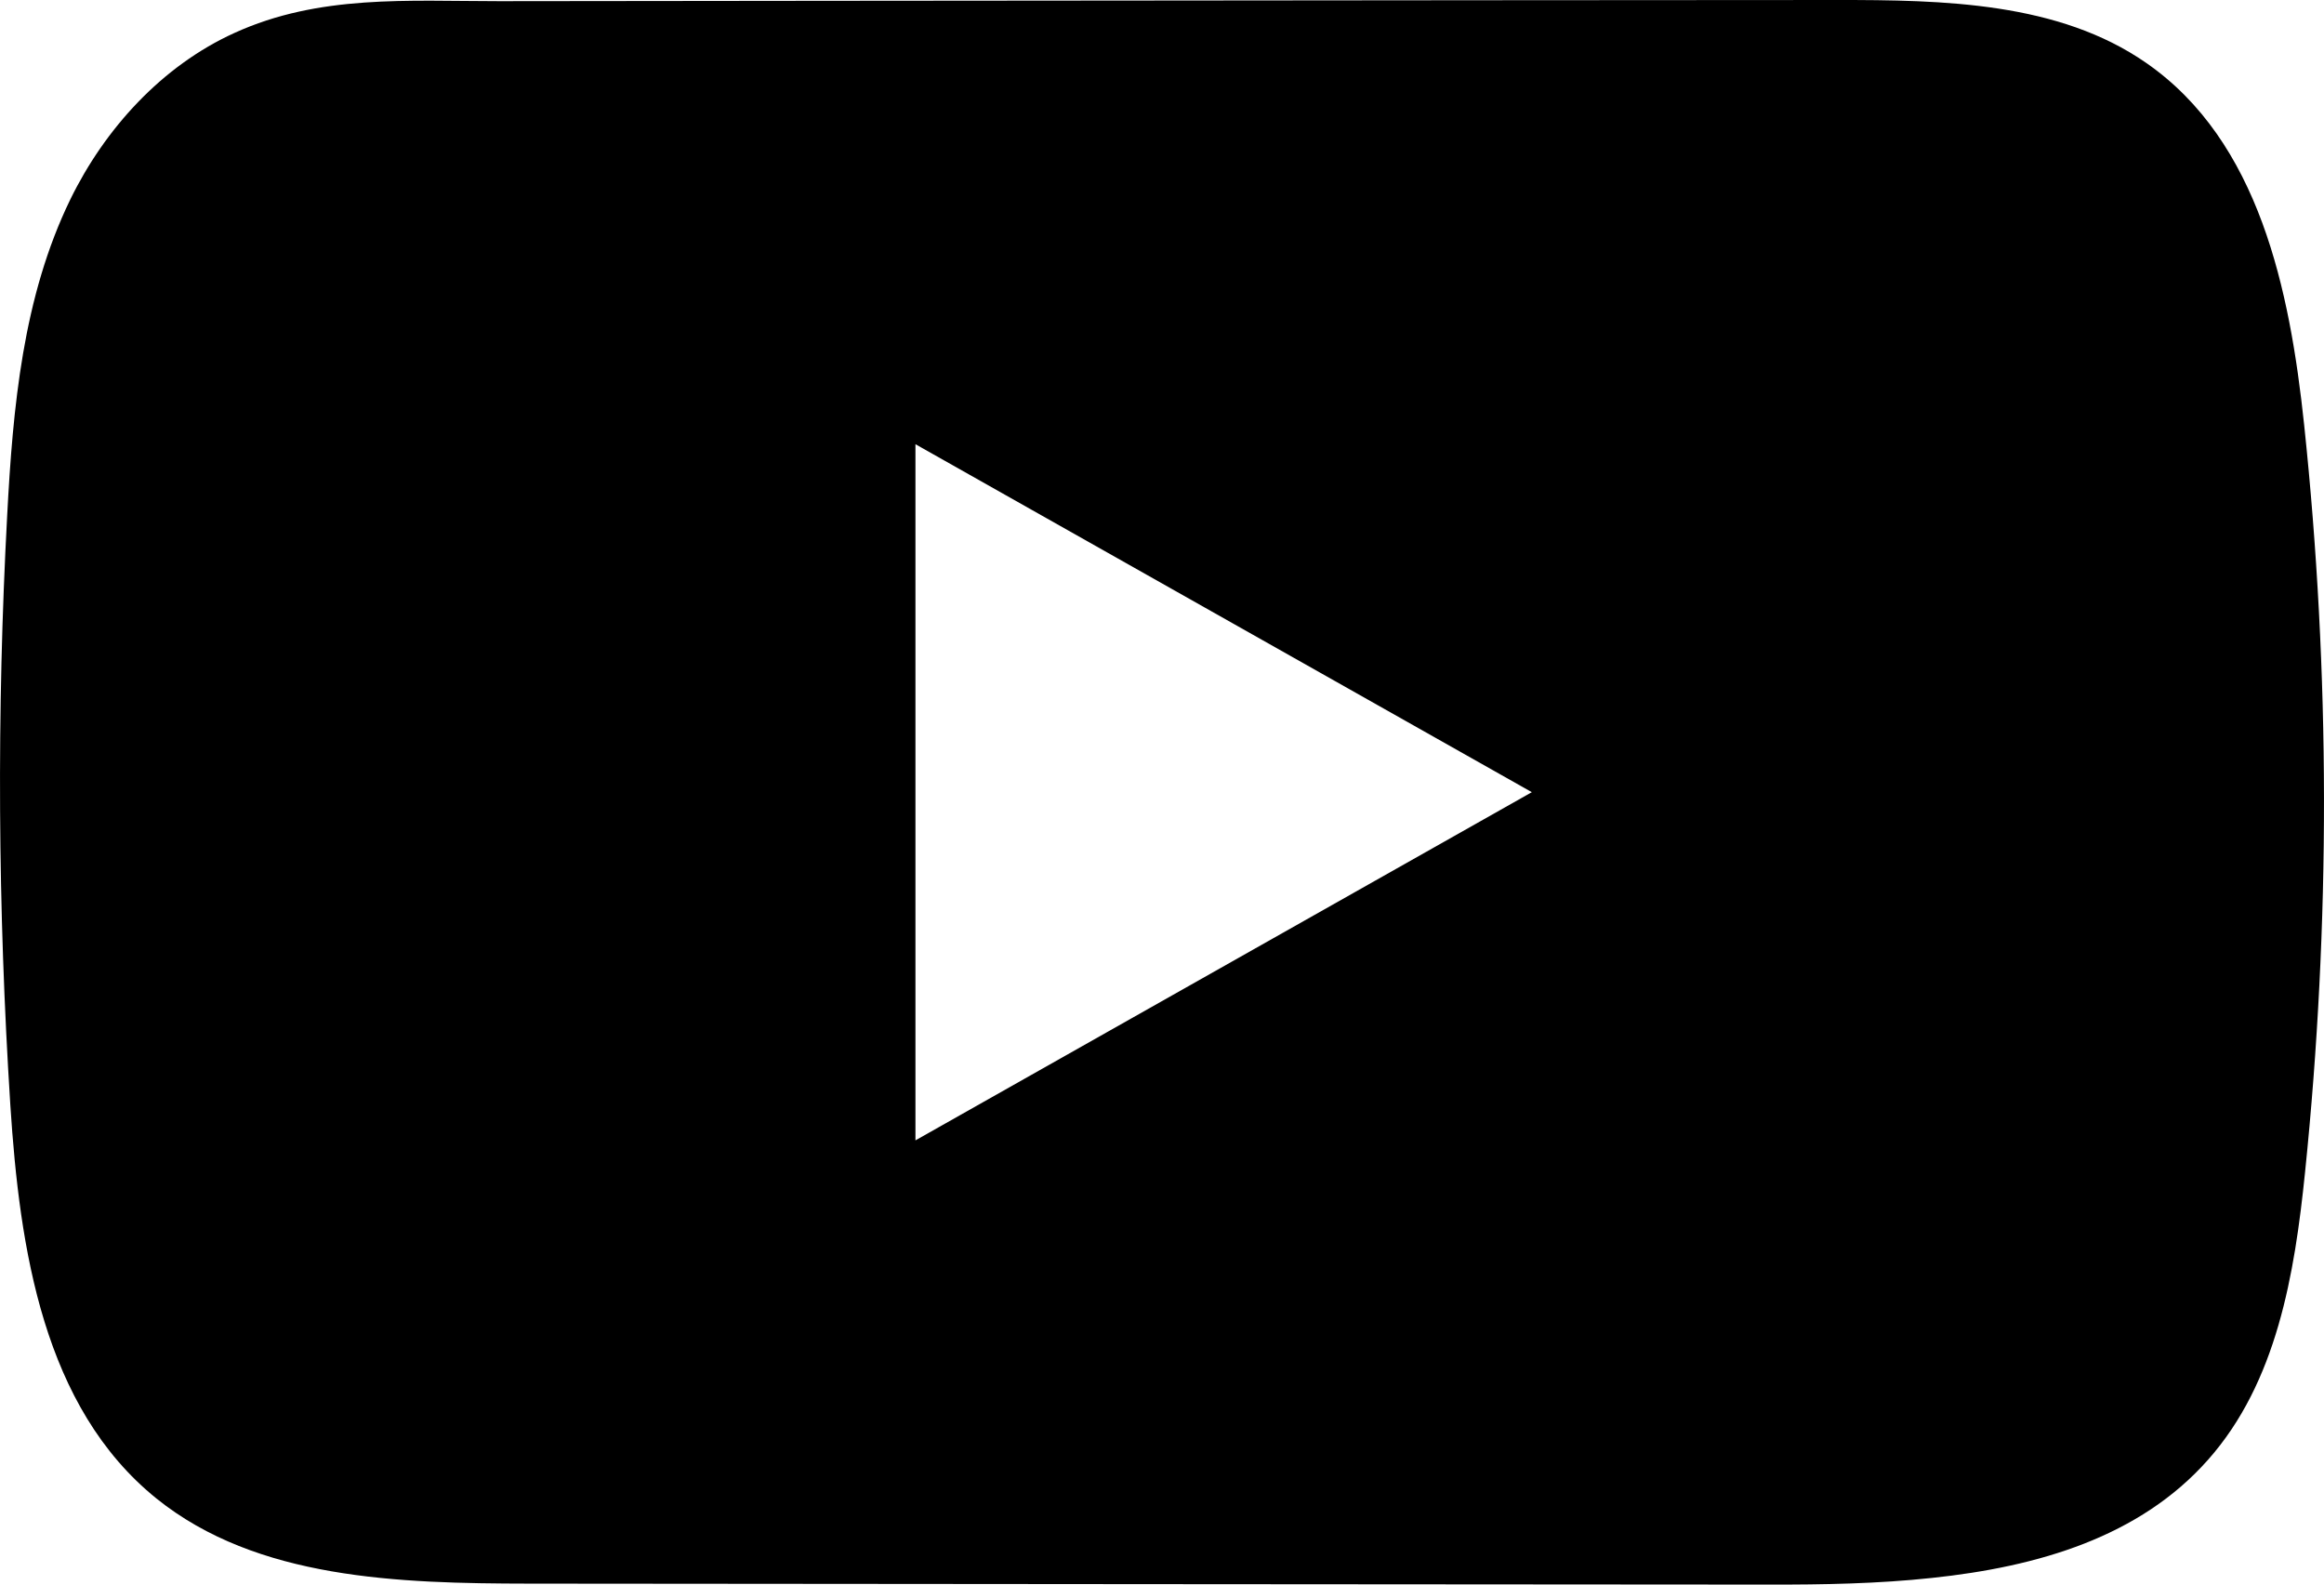 <svg width="22" height="15" viewBox="0 0 22 15" fill="none" xmlns="http://www.w3.org/2000/svg">
<path d="M21.812 4.021C21.677 2.746 21.387 1.336 20.316 0.595C19.488 0.02 18.398 -0.001 17.381 3.97512e-05C15.231 3.97512e-05 13.079 0.004 10.929 0.005C8.861 0.007 6.793 0.008 4.725 0.011C3.861 0.011 3.022 -0.054 2.219 0.312C1.53 0.625 0.991 1.222 0.666 1.887C0.216 2.811 0.122 3.857 0.068 4.879C-0.032 6.74 -0.021 8.605 0.098 10.464C0.186 11.821 0.409 13.321 1.482 14.186C2.433 14.951 3.775 14.989 5.008 14.991C8.922 14.994 12.837 14.998 16.752 15C17.254 15.001 17.778 14.992 18.289 14.937C19.296 14.831 20.255 14.549 20.901 13.82C21.554 13.085 21.722 12.062 21.821 11.093C22.062 8.743 22.06 6.37 21.812 4.021ZM8.666 10.795V4.205L14.501 7.499L8.666 10.795Z" fill="black"/>
</svg>
